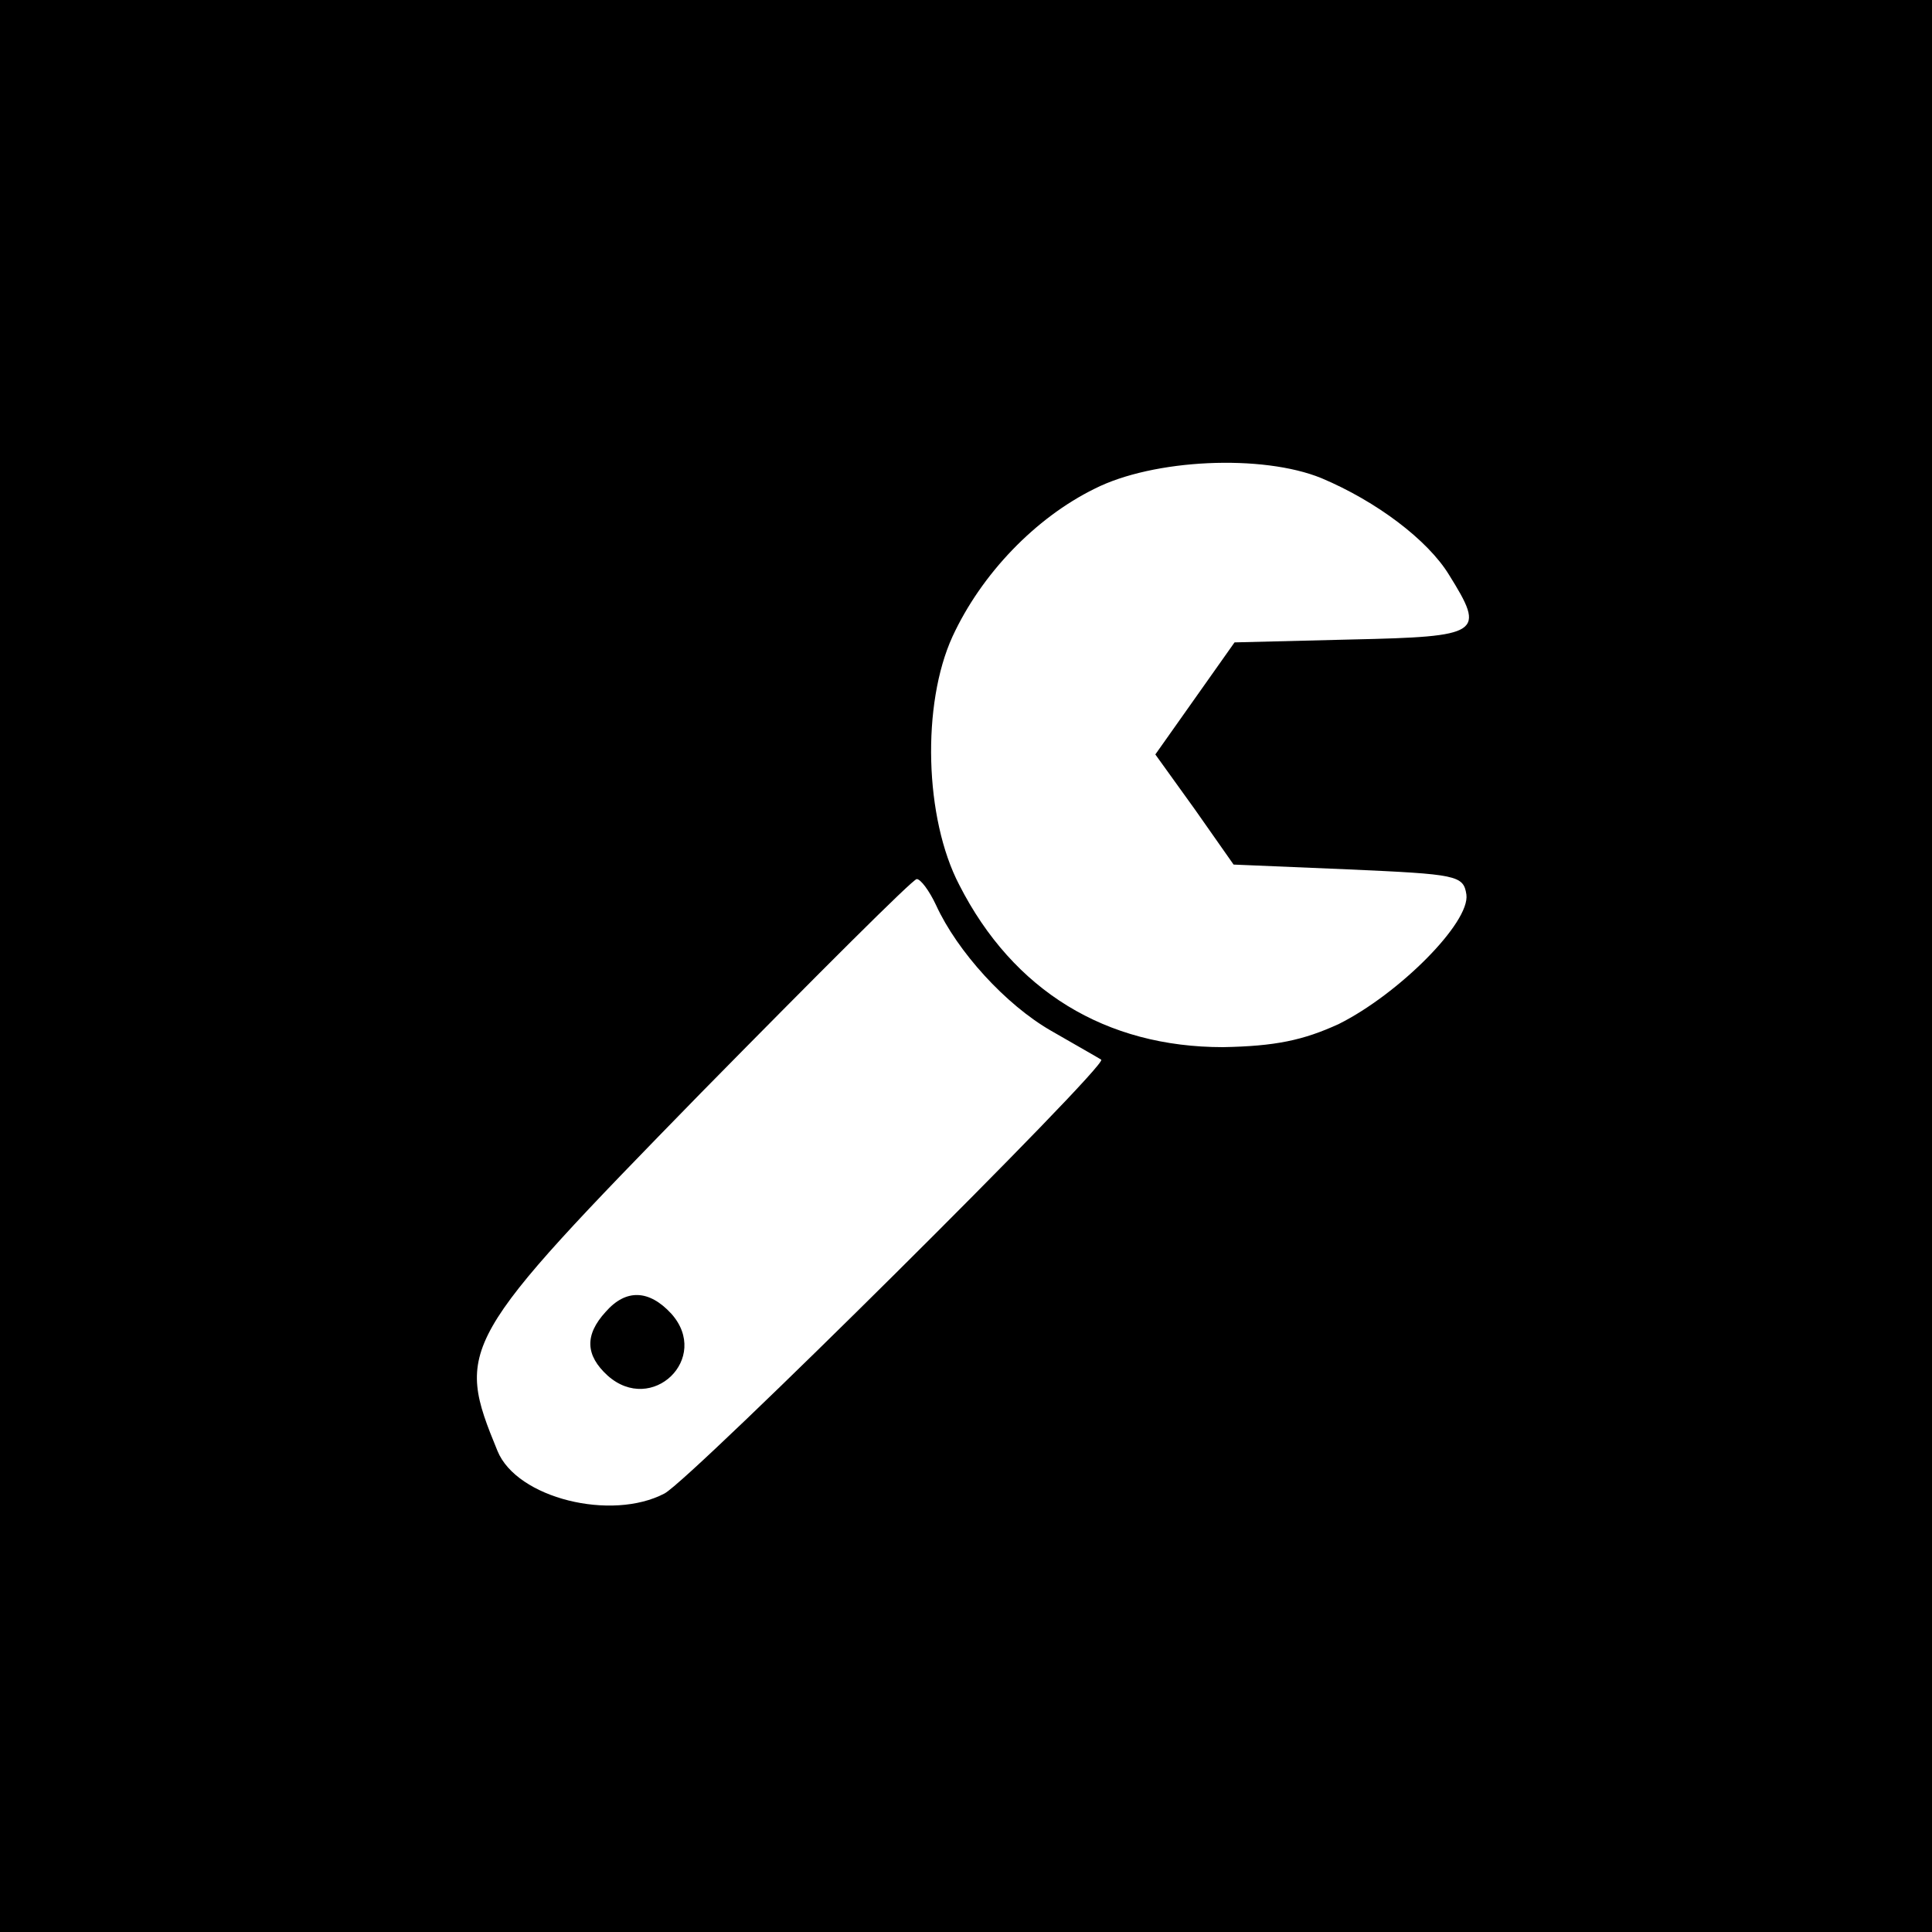 <?xml version="1.0" standalone="no"?>
<!DOCTYPE svg PUBLIC "-//W3C//DTD SVG 20010904//EN"
 "http://www.w3.org/TR/2001/REC-SVG-20010904/DTD/svg10.dtd">
<svg version="1.0" xmlns="http://www.w3.org/2000/svg"
 width="200pt" height="200pt" viewBox="0 0 200 200"
 preserveAspectRatio="xMidYMid meet">
<g transform="translate(0,200) scale(0.1,-0.1)"
fill="#000000" stroke="none">
<path d="M0 1000 l0 -1000 1000 0 1000 0 0 1000 0 1000 -1000 0 -1000 0 0
-1000z m1368 505 c57 -24 110 -64 132 -100 38 -61 34 -64 -101 -67 l-121 -3
-41 -58 -41 -58 41 -57 40 -57 119 -5 c112 -5 119 -6 122 -26 4 -29 -70 -103
-132 -134 -37 -17 -66 -23 -120 -24 -121 0 -217 58 -273 168 -36 69 -39 187
-7 257 30 65 86 123 147 153 61 31 174 36 235 11z m-399 -442 c22 -48 72 -103
119 -130 26 -15 49 -28 52 -30 7 -6 -423 -433 -452 -449 -55 -29 -153 -5 -173
44 -44 107 -40 114 211 371 119 121 219 221 223 221 4 0 13 -12 20 -27z"/>
<path d="M627 642 c-22 -24 -21 -45 2 -66 46 -41 107 18 66 64 -23 25 -47 26
-68 2z"/>
</g>
</svg>
